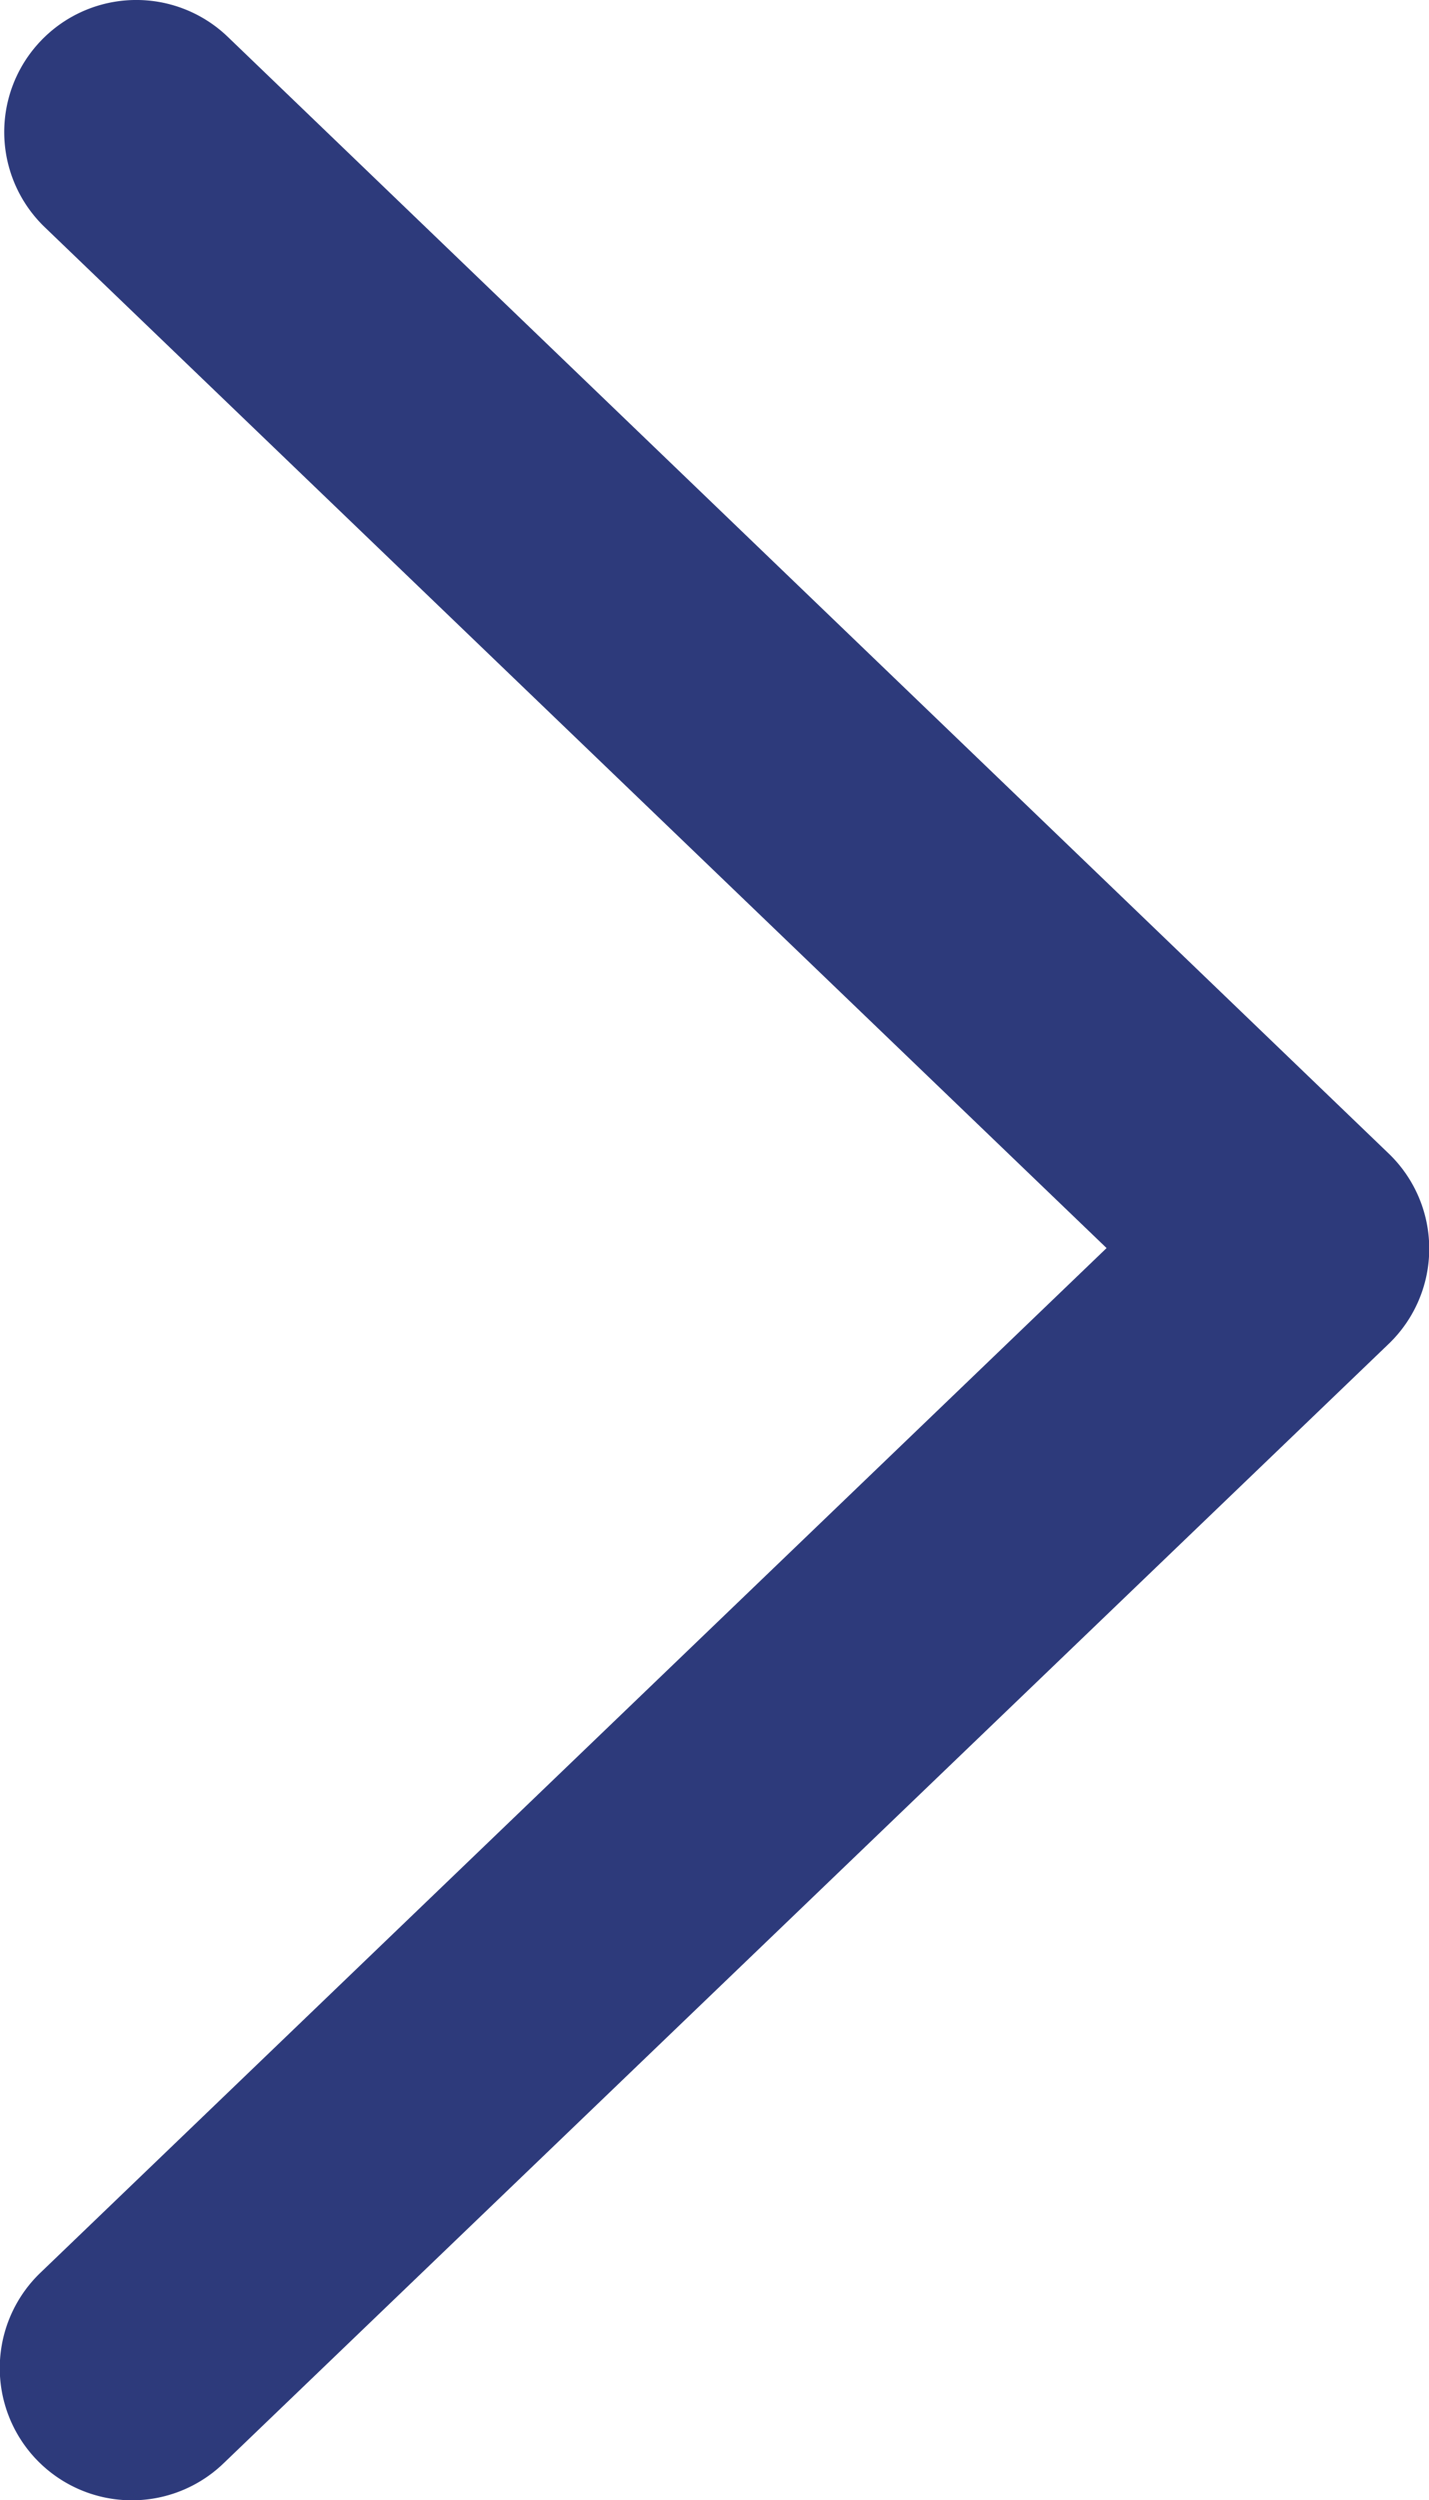 <svg xmlns="http://www.w3.org/2000/svg" xmlns:xlink="http://www.w3.org/1999/xlink" width="13.478" height="23.573" viewBox="0 0 13.478 23.573">
  <defs>
    <clipPath id="clip-path">
      <rect id="사각형_1206" data-name="사각형 1206" width="13.478" height="23.573" fill="#2D3A7B"/>
    </clipPath>
  </defs>
  <g id="그룹_206243" data-name="그룹 206243" transform="translate(13.478 23.573) rotate(180)">
    <g id="그룹_204811" data-name="그룹 204811" transform="translate(0)">
      <g id="그룹_204613" data-name="그룹 204613" clip-path="url(#clip-path)">
        <path id="패스_3957" data-name="패스 3957" d="M13.09,23.191a1.245,1.245,0,0,1-1.76.035L.383,12.7a1.244,1.244,0,0,1,0-1.8L11.372.346a1.245,1.245,0,0,1,1.724,1.8L3.041,11.806l10.015,9.625a1.244,1.244,0,0,1,.034,1.76" transform="translate(0 0)" fill="#2D3A7B"/>
      </g>
    </g>
  </g>
</svg>

